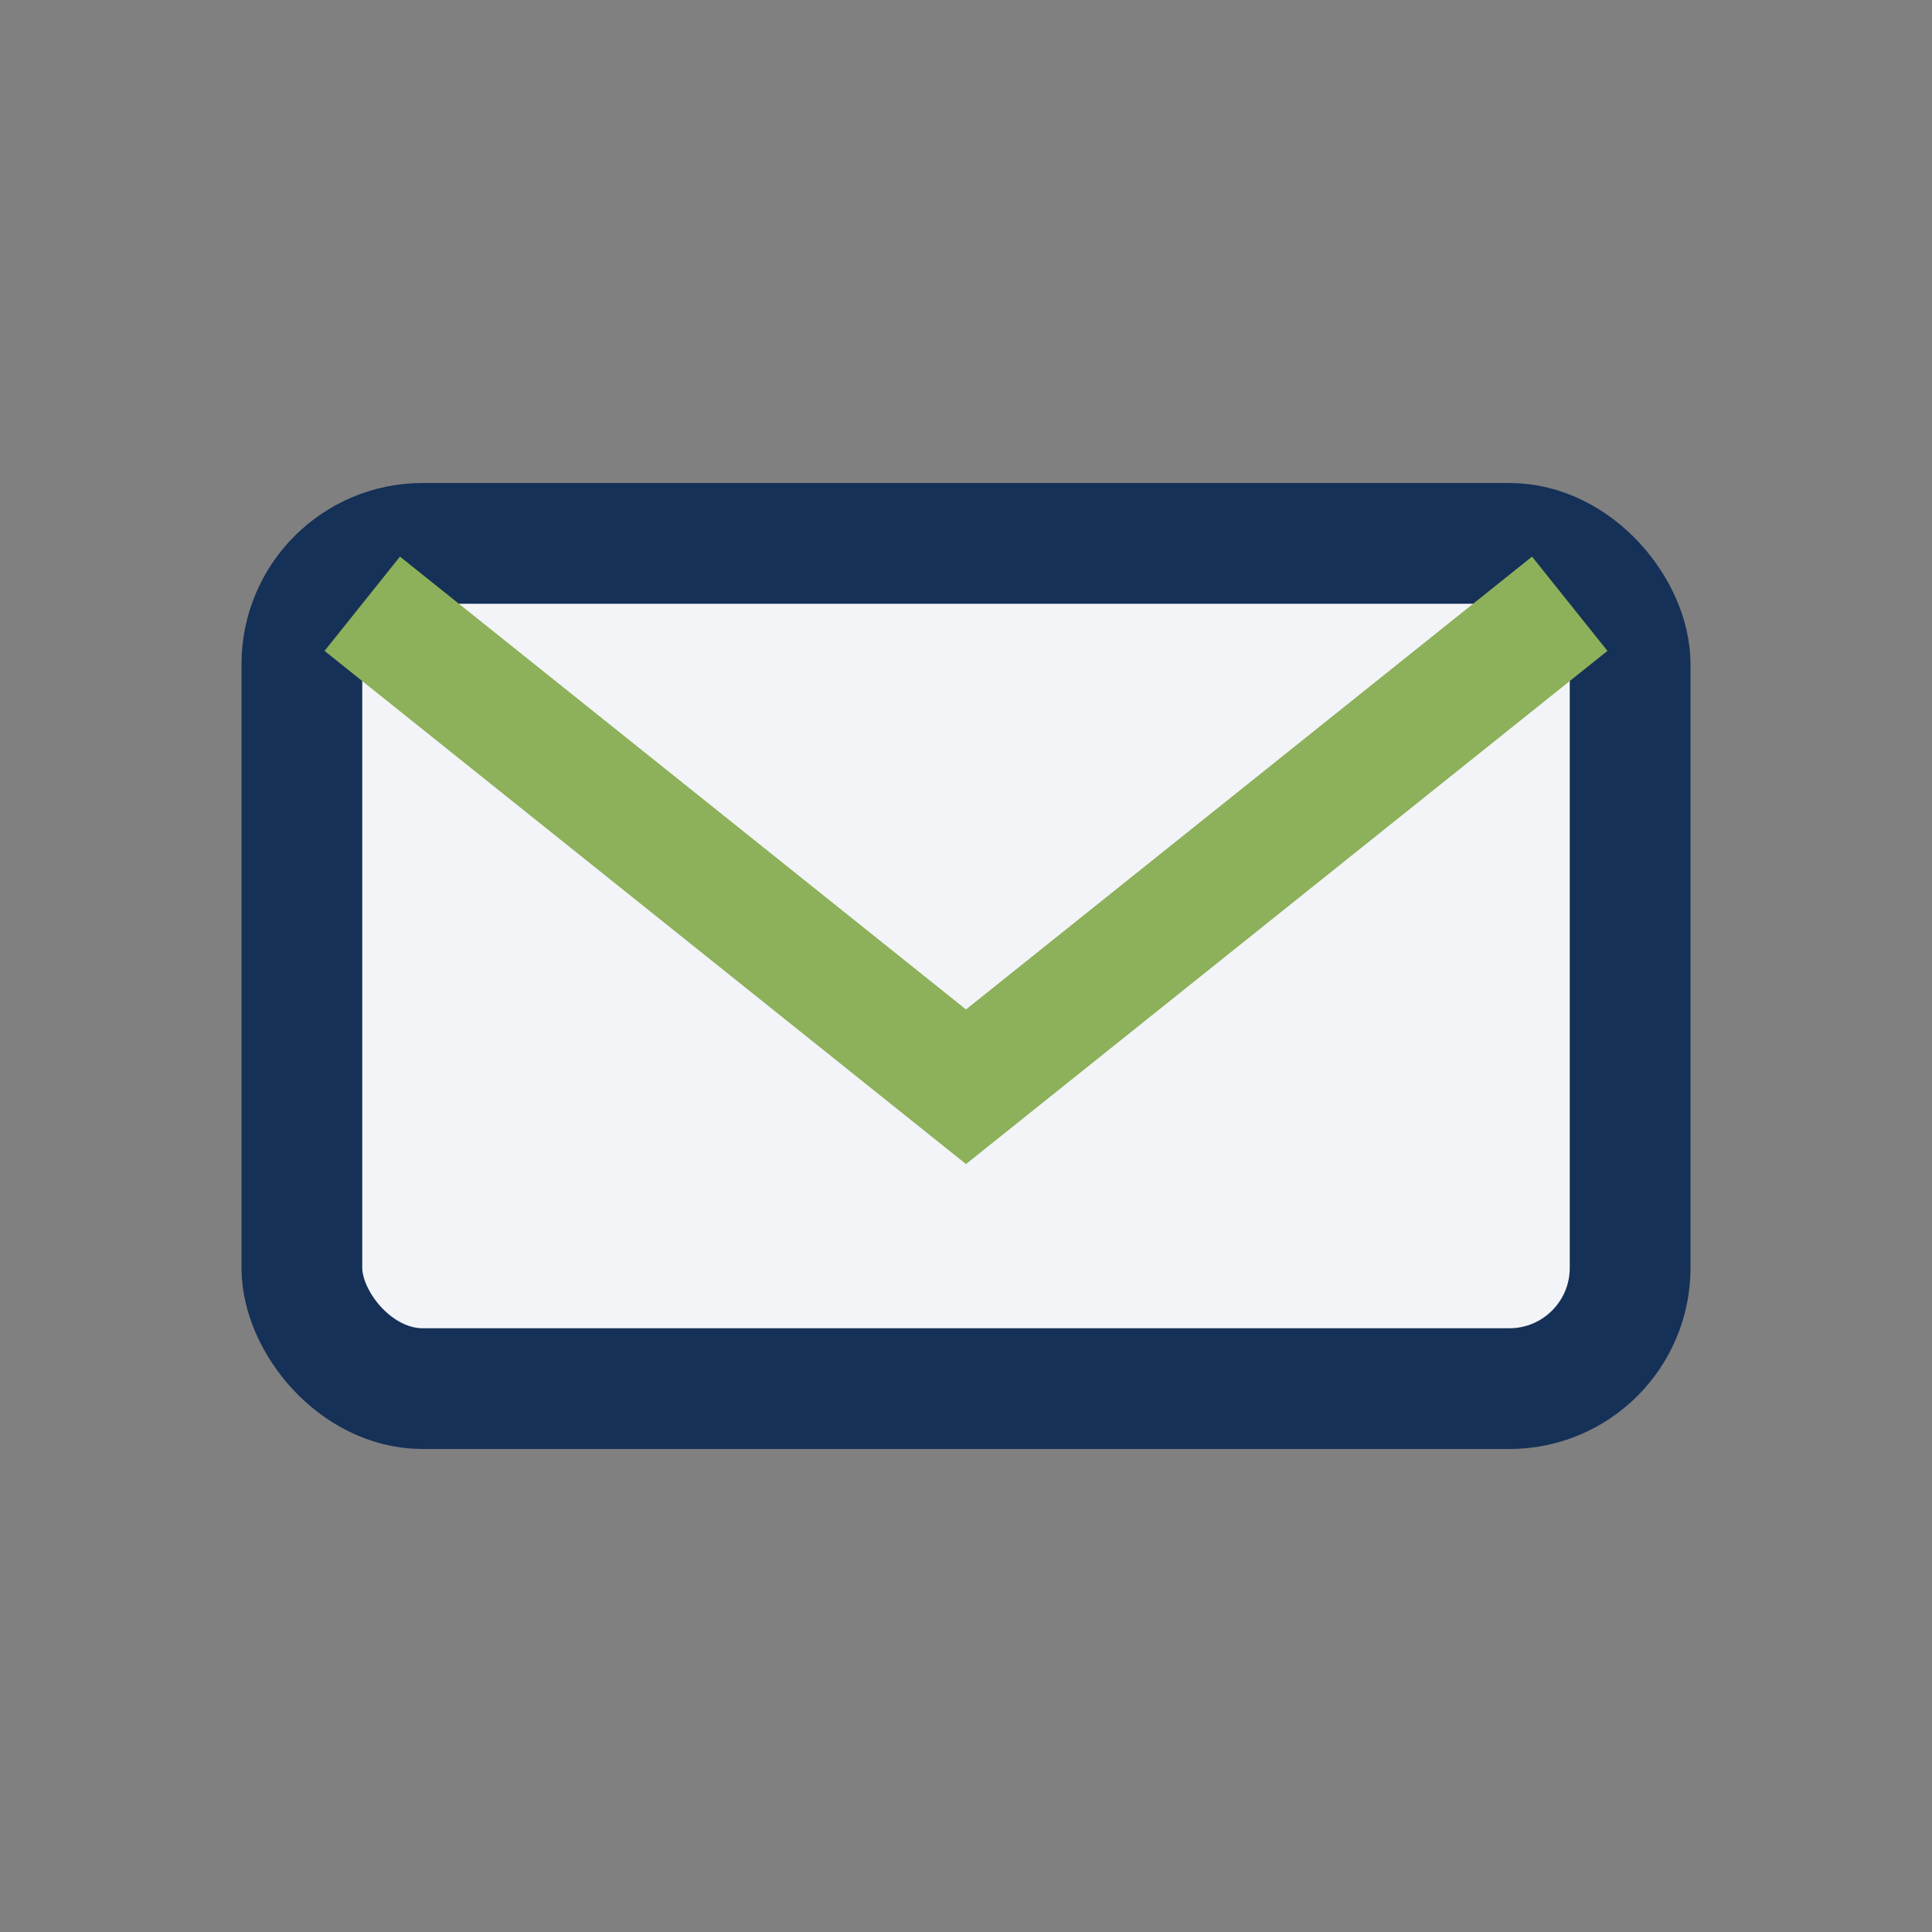 <?xml version="1.0" encoding="UTF-8"?>
<svg xmlns="http://www.w3.org/2000/svg" width="32" height="32" viewBox="0 0 32 32"><rect x="0" y="0" width="32" height="32" fill="#808080" stroke="none"/><rect x="5" y="9" width="22" height="14" rx="2" fill="#F2F4F8" stroke="#163157" stroke-width="2"/><path d="M6 10l10 8 10-8" stroke="#8DB05A" stroke-width="2" fill="none"/></svg>